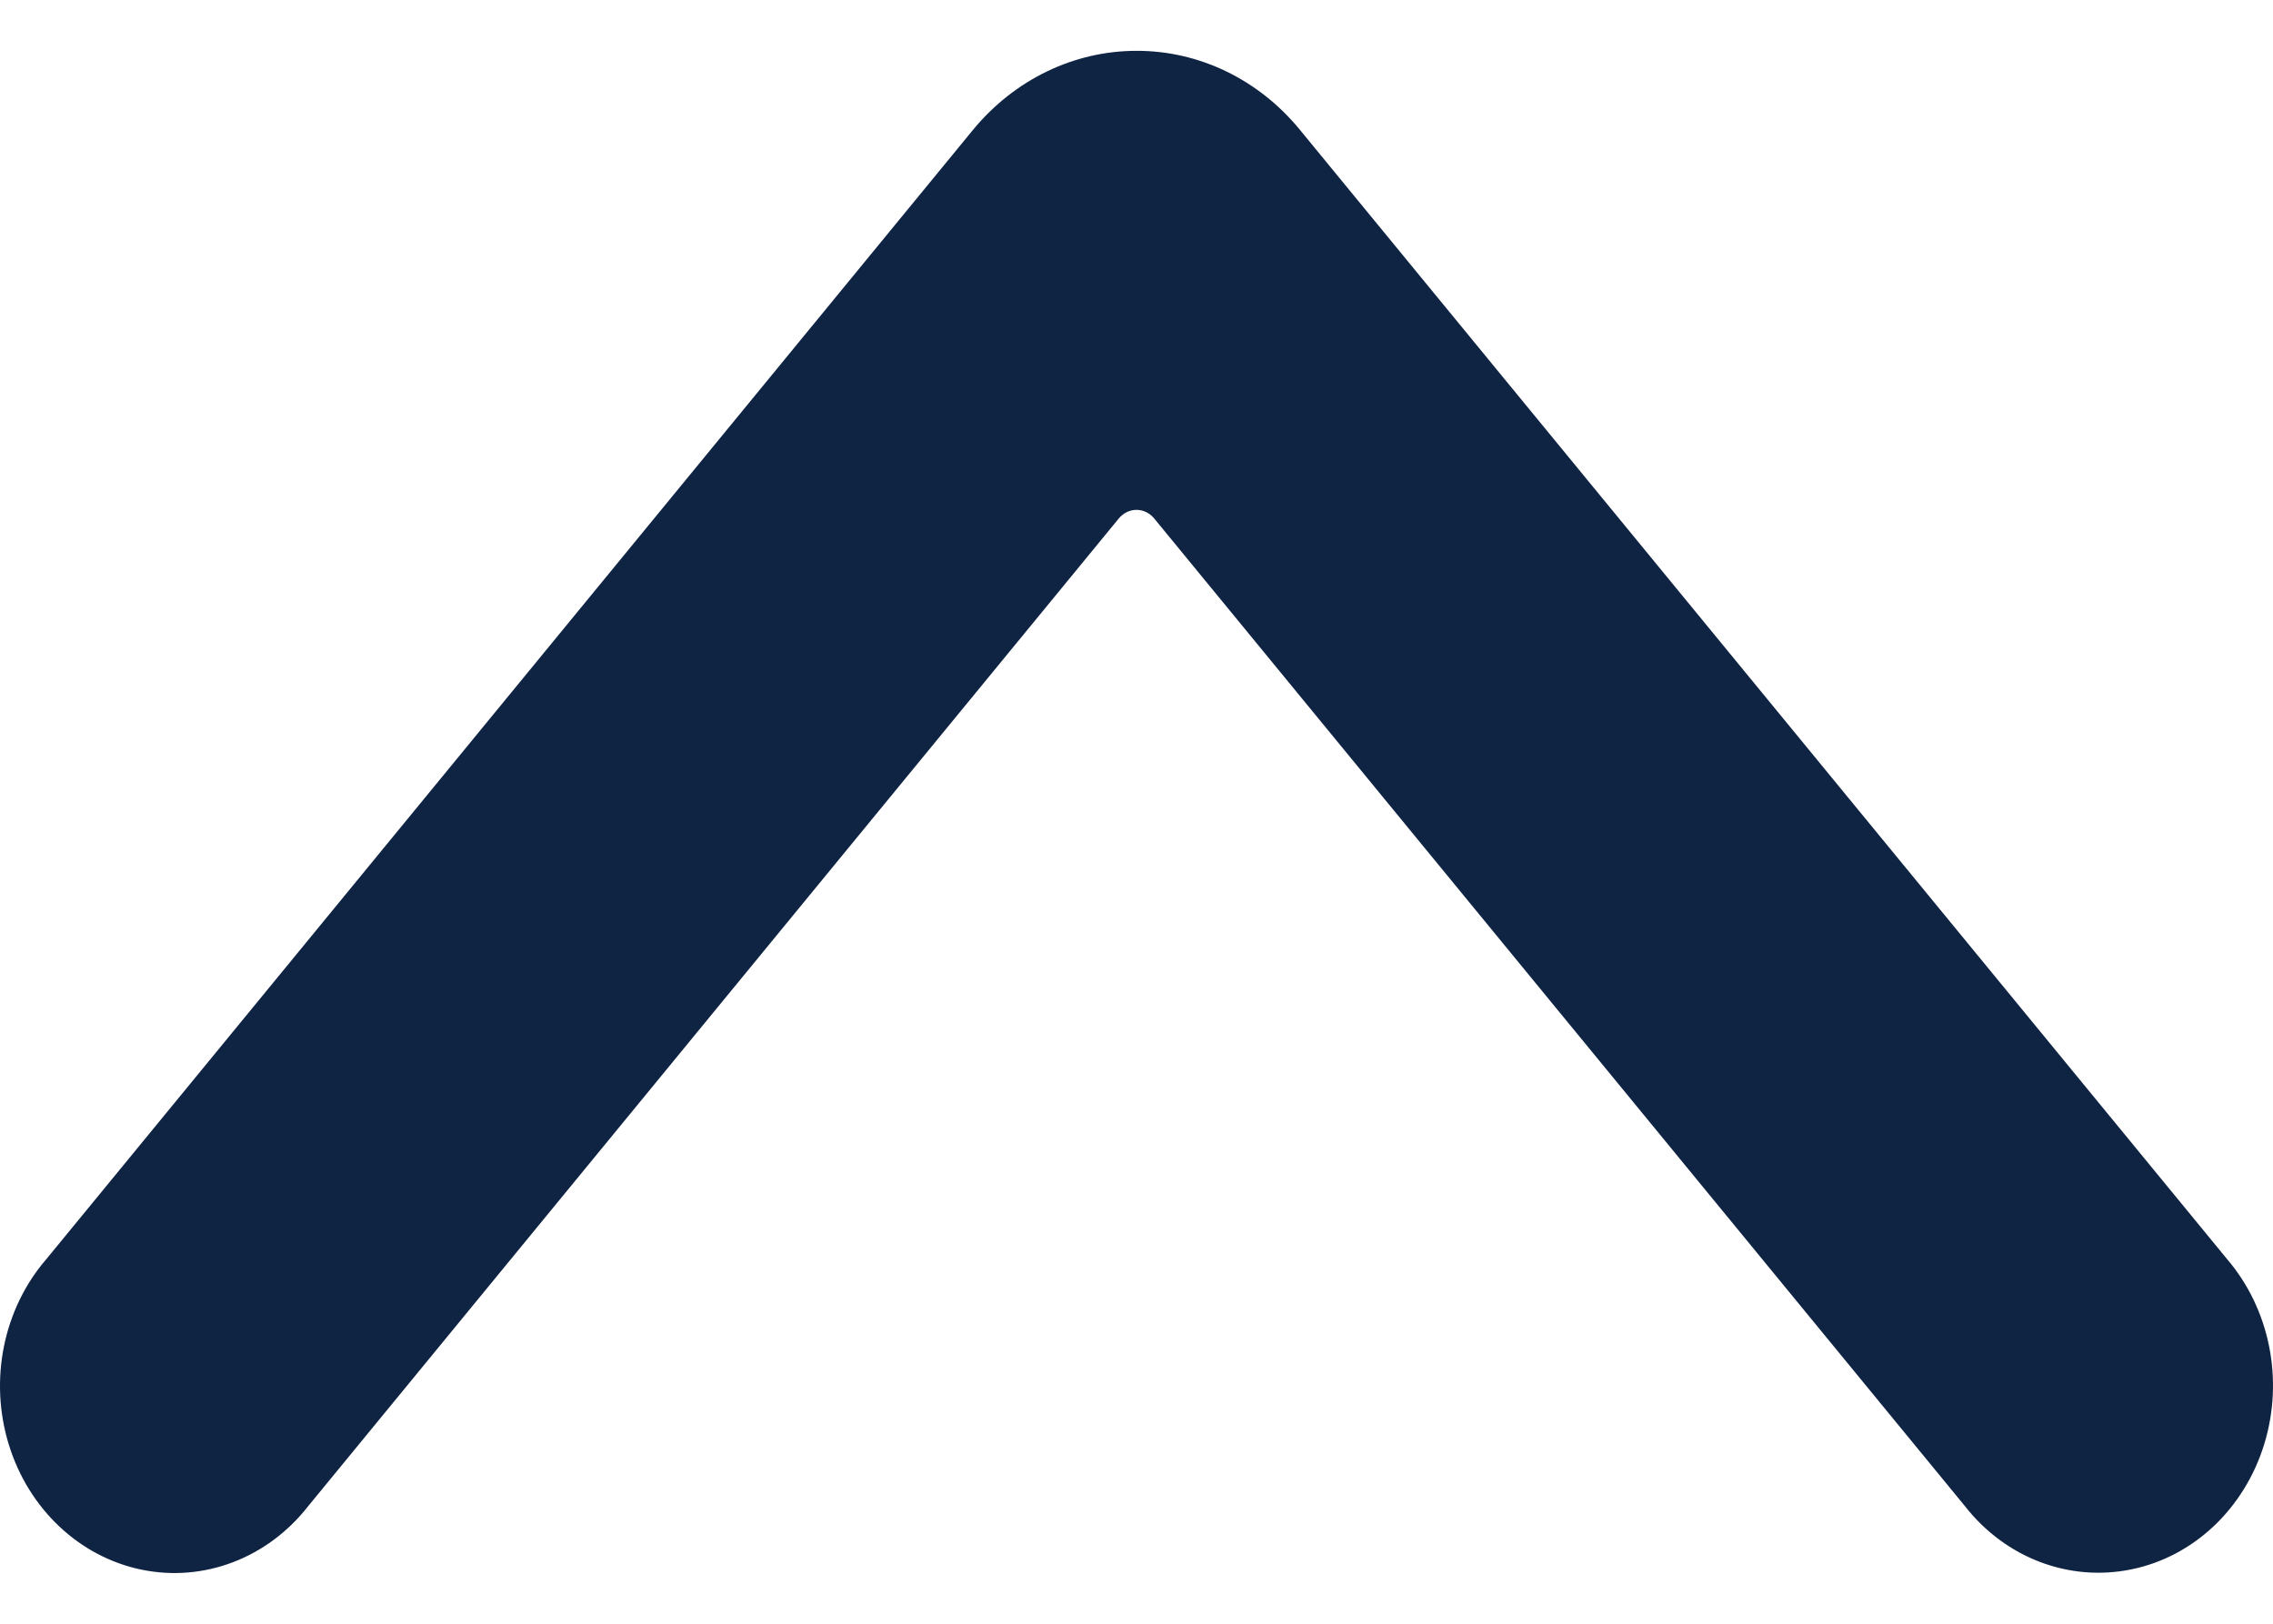 <svg xmlns="http://www.w3.org/2000/svg" width="14" height="10" viewBox="0 0 14 10" fill="none"><path fill-rule="evenodd" clip-rule="evenodd" d="M7 0.313C7.385 0.312 7.752 0.489 8.006 0.799L13.716 7.753C13.98 8.061 14.068 8.497 13.946 8.894C13.824 9.291 13.511 9.587 13.128 9.665C12.745 9.744 12.352 9.595 12.102 9.275L7.109 3.193C7.082 3.16 7.042 3.14 7 3.14C6.958 3.14 6.918 3.16 6.891 3.193L1.898 9.276C1.648 9.596 1.255 9.746 0.872 9.667C0.489 9.588 0.176 9.293 0.054 8.896C-0.068 8.499 0.02 8.062 0.285 7.755L5.992 0.801C6.247 0.491 6.614 0.313 7 0.313Z" fill="#0F2343"></path></svg>